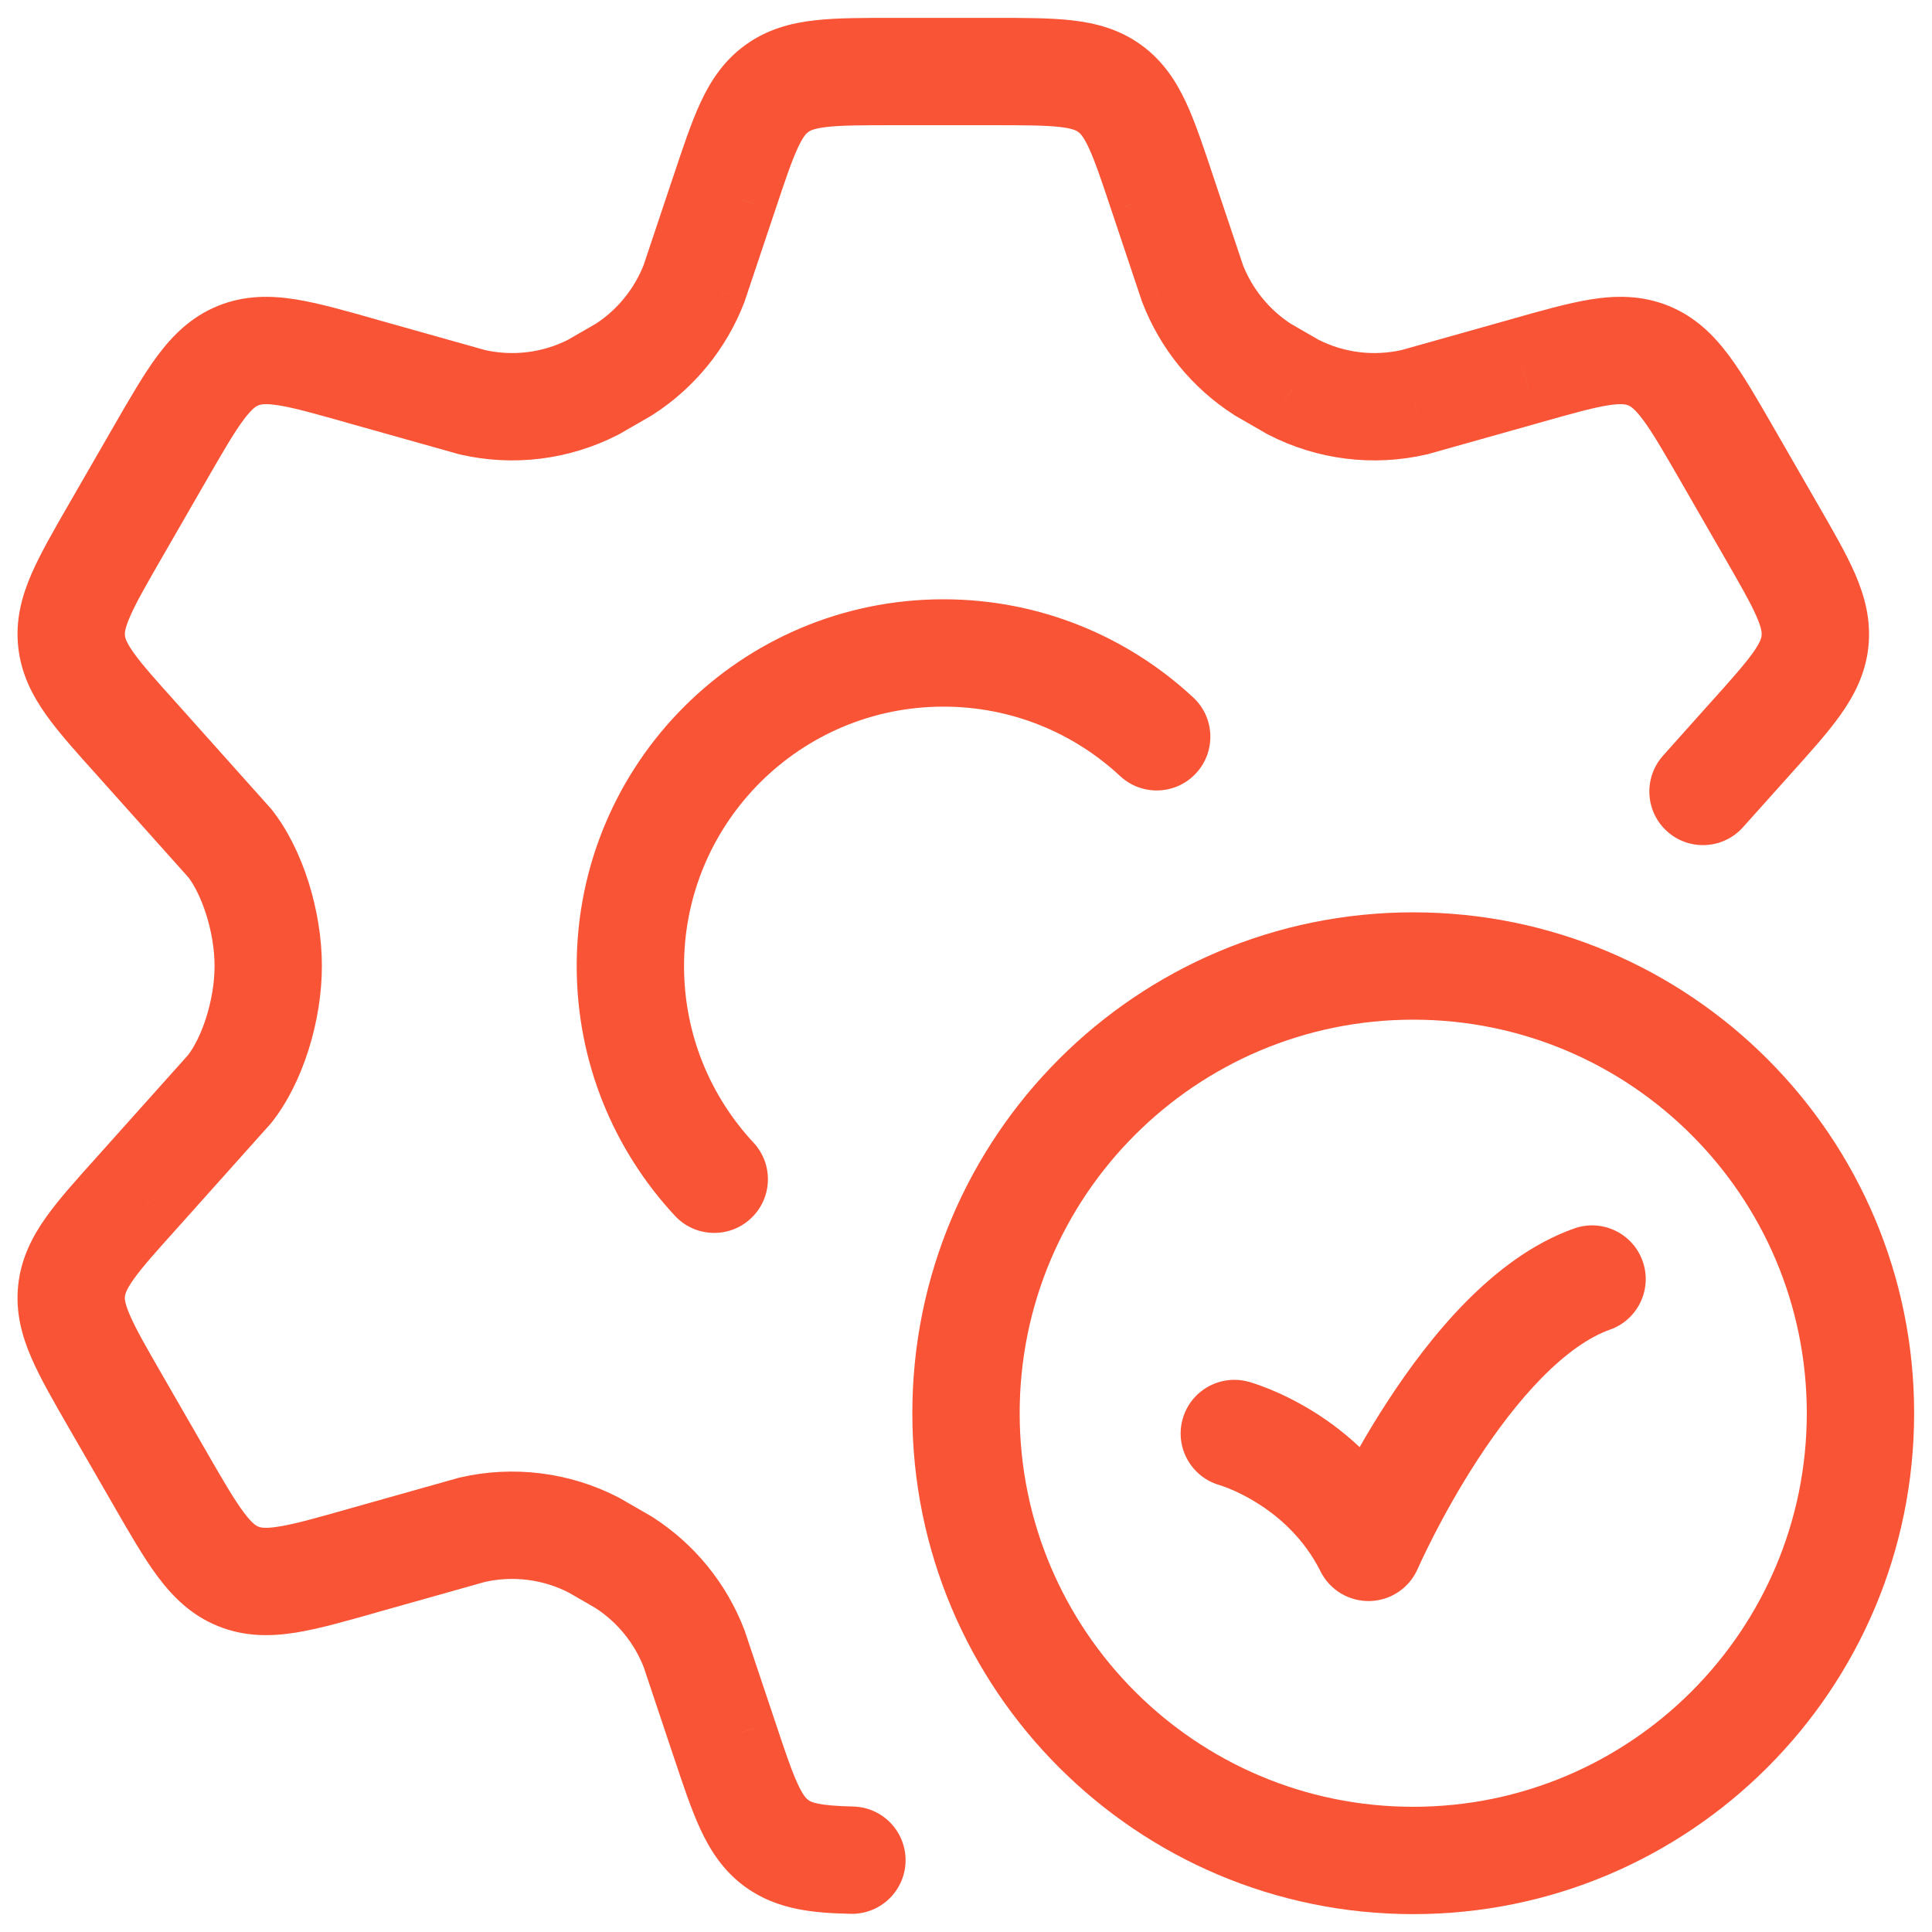 <svg width="36" height="36" viewBox="0 0 36 36" fill="none" xmlns="http://www.w3.org/2000/svg">
<g id="elements">
<path id="Vector" d="M23.264 25.747C22.731 25.601 22.181 25.915 22.035 26.448C21.89 26.98 22.204 27.53 22.736 27.676L23.264 25.747ZM25.5 28.833L24.606 29.28C24.779 29.628 25.138 29.843 25.527 29.833C25.915 29.823 26.262 29.588 26.417 29.232L25.5 28.833ZM29.999 24.776C30.52 24.592 30.793 24.02 30.608 23.5C30.424 22.979 29.852 22.706 29.332 22.891L29.999 24.776ZM33.667 26.333C33.667 30.383 30.383 33.667 26.333 33.667V35.667C31.488 35.667 35.667 31.488 35.667 26.333H33.667ZM26.333 33.667C22.283 33.667 19 30.383 19 26.333H17C17 31.488 21.179 35.667 26.333 35.667V33.667ZM19 26.333C19 22.283 22.283 19 26.333 19V17C21.179 17 17 21.179 17 26.333H19ZM26.333 19C30.383 19 33.667 22.283 33.667 26.333H35.667C35.667 21.179 31.488 17 26.333 17V19ZM23 26.711C22.736 27.676 22.736 27.676 22.736 27.675C22.735 27.675 22.735 27.675 22.735 27.675C22.735 27.675 22.734 27.675 22.734 27.675C22.733 27.675 22.732 27.675 22.732 27.674C22.73 27.674 22.729 27.674 22.729 27.674C22.728 27.673 22.728 27.674 22.73 27.674C22.734 27.675 22.743 27.678 22.757 27.683C22.786 27.692 22.834 27.709 22.897 27.735C23.024 27.786 23.207 27.871 23.411 27.998C23.823 28.252 24.294 28.658 24.606 29.28L26.394 28.386C25.872 27.342 25.094 26.687 24.464 26.297C24.147 26.101 23.861 25.968 23.65 25.882C23.544 25.839 23.455 25.807 23.389 25.785C23.356 25.774 23.329 25.766 23.308 25.759C23.297 25.756 23.288 25.753 23.281 25.751C23.277 25.75 23.274 25.749 23.271 25.748C23.27 25.748 23.268 25.748 23.267 25.747C23.266 25.747 23.266 25.747 23.265 25.747C23.265 25.747 23.265 25.747 23.264 25.747C23.264 25.747 23.264 25.747 23 26.711ZM25.5 28.833C26.417 29.232 26.417 29.232 26.417 29.233C26.417 29.233 26.417 29.233 26.417 29.233C26.417 29.233 26.417 29.233 26.417 29.233C26.417 29.233 26.417 29.233 26.417 29.232C26.418 29.231 26.418 29.229 26.42 29.226C26.422 29.22 26.427 29.211 26.433 29.197C26.445 29.171 26.463 29.13 26.488 29.077C26.538 28.971 26.613 28.815 26.71 28.625C26.906 28.243 27.188 27.728 27.538 27.192C27.89 26.653 28.296 26.113 28.734 25.668C29.179 25.217 29.609 24.914 29.999 24.776L29.332 22.891C28.546 23.169 27.867 23.7 27.31 24.264C26.747 24.835 26.259 25.493 25.863 26.1C25.465 26.709 25.148 27.288 24.93 27.713C24.821 27.927 24.735 28.104 24.677 28.228C24.648 28.291 24.625 28.34 24.609 28.375C24.601 28.393 24.595 28.407 24.591 28.416C24.589 28.422 24.587 28.425 24.586 28.428C24.585 28.43 24.584 28.431 24.584 28.432C24.584 28.433 24.584 28.433 24.583 28.433C24.583 28.434 24.583 28.434 24.583 28.434C24.583 28.434 24.583 28.434 25.5 28.833Z" fill="#F85435"/>
<path id="Vector_2" d="M32.179 8.462L33.046 7.962V7.962L32.179 8.462ZM33.002 9.889L32.135 10.389L33.002 9.889ZM26.358 7.494L26.582 8.468L26.606 8.463L26.629 8.456L26.358 7.494ZM24.094 7.212L23.594 8.078L23.615 8.09L23.637 8.101L24.094 7.212ZM33.82 11.946L34.815 12.051V12.051L33.82 11.946ZM32.592 13.787L31.849 13.118L31.847 13.12L32.592 13.787ZM28.392 6.921L28.663 7.884L28.665 7.883L28.392 6.921ZM22.218 5.275L21.27 5.592L21.277 5.613L21.285 5.633L22.218 5.275ZM23.532 6.888L22.993 7.73L23.012 7.742L23.032 7.754L23.532 6.888ZM21.662 3.613L20.713 3.928L20.714 3.93L21.662 3.613ZM2.975 8.462L2.108 7.962L2.108 7.962L2.975 8.462ZM2.152 9.889L3.018 10.389H3.018L2.152 9.889ZM2.152 26.11L3.018 25.611L2.152 26.11ZM2.975 27.538L2.108 28.037L2.108 28.037L2.975 27.538ZM4.28 20.291L5.025 20.958L5.046 20.935L5.065 20.911L4.28 20.291ZM8.796 28.506L8.571 27.531L8.548 27.537L8.525 27.543L8.796 28.506ZM11.06 28.788L11.56 27.922L11.539 27.91L11.518 27.899L11.06 28.788ZM4.437 29.373L4.814 28.447L4.814 28.447L4.437 29.373ZM6.762 29.079L6.491 28.116L6.489 28.117L6.762 29.079ZM2.561 22.213L3.305 22.881L3.307 22.879L2.561 22.213ZM8.796 7.494L8.525 8.456L8.548 8.463L8.571 8.468L8.796 7.494ZM11.06 7.212L11.517 8.101L11.539 8.09L11.56 8.078L11.06 7.212ZM4.28 15.708L5.065 15.088L5.046 15.065L5.025 15.042L4.28 15.708ZM1.334 11.946L0.339 12.051L0.339 12.051L1.334 11.946ZM2.561 13.787L3.307 13.12L3.305 13.118L2.561 13.787ZM6.762 6.921L6.489 7.883L6.491 7.884L6.762 6.921ZM12.935 5.275L13.869 5.633L13.877 5.613L13.883 5.592L12.935 5.275ZM11.622 6.888L12.121 7.754L12.141 7.742L12.161 7.73L11.622 6.888ZM13.492 3.613L14.44 3.93L14.441 3.928L13.492 3.613ZM12.935 30.725L13.883 30.407L13.877 30.387L13.869 30.367L12.935 30.725ZM11.622 29.112L12.161 28.27L12.142 28.258L12.122 28.246L11.622 29.112ZM13.492 32.387L14.441 32.072L14.44 32.07L13.492 32.387ZM14.476 34.352L13.891 35.163L13.891 35.163L14.476 34.352ZM30.988 14.081C30.62 14.493 30.655 15.125 31.066 15.493C31.478 15.861 32.11 15.826 32.478 15.414L30.988 14.081ZM15.851 35.661C16.404 35.674 16.861 35.236 16.874 34.684C16.886 34.132 16.449 33.674 15.896 33.662L15.851 35.661ZM20.872 14.461C21.276 14.837 21.909 14.815 22.285 14.41C22.661 14.006 22.639 13.373 22.235 12.997L20.872 14.461ZM12.577 22.655C12.953 23.059 13.586 23.082 13.99 22.705C14.395 22.329 14.417 21.696 14.041 21.292L12.577 22.655ZM31.313 8.961L32.135 10.389L33.868 9.39L33.046 7.962L31.313 8.961ZM26.133 6.519C25.599 6.643 25.038 6.573 24.551 6.322L23.637 8.101C24.544 8.568 25.588 8.698 26.582 8.468L26.133 6.519ZM32.135 10.389C32.438 10.915 32.622 11.237 32.733 11.493C32.834 11.725 32.829 11.806 32.825 11.842L34.815 12.051C34.867 11.548 34.745 11.107 34.569 10.698C34.402 10.313 34.148 9.876 33.868 9.39L32.135 10.389ZM33.336 14.456C33.711 14.039 34.05 13.665 34.293 13.323C34.551 12.96 34.762 12.553 34.815 12.051L32.825 11.842C32.822 11.878 32.809 11.958 32.663 12.164C32.501 12.39 32.255 12.667 31.849 13.118L33.336 14.456ZM33.046 7.962C32.747 7.444 32.48 6.977 32.214 6.622C31.933 6.245 31.589 5.902 31.093 5.7L30.34 7.553C30.373 7.567 30.45 7.602 30.612 7.818C30.79 8.056 30.989 8.4 31.313 8.961L33.046 7.962ZM28.665 7.883C29.287 7.707 29.669 7.6 29.961 7.553C30.227 7.511 30.307 7.54 30.34 7.553L31.093 5.7C30.597 5.499 30.113 5.504 29.648 5.578C29.21 5.648 28.694 5.796 28.119 5.959L28.665 7.883ZM21.285 5.633C21.616 6.496 22.214 7.231 22.993 7.73L24.072 6.046C23.653 5.778 23.331 5.382 23.152 4.917L21.285 5.633ZM18.506 2.333C19.108 2.333 19.475 2.335 19.749 2.366C19.997 2.395 20.064 2.438 20.092 2.459L21.263 0.837C20.856 0.543 20.415 0.429 19.976 0.379C19.562 0.332 19.061 0.333 18.506 0.333V2.333ZM22.611 3.297C22.435 2.769 22.278 2.293 22.103 1.915C21.916 1.513 21.67 1.131 21.263 0.837L20.092 2.459C20.12 2.479 20.183 2.529 20.289 2.757C20.405 3.008 20.523 3.356 20.713 3.928L22.611 3.297ZM20.714 3.93L21.27 5.592L23.167 4.957L22.61 3.295L20.714 3.93ZM24.593 6.345L24.032 6.021L23.032 7.754L23.594 8.078L24.593 6.345ZM26.629 8.456L28.663 7.884L28.12 5.959L26.087 6.531L26.629 8.456ZM2.108 7.962L1.285 9.39L3.018 10.389L3.841 8.961L2.108 7.962ZM1.285 26.61L2.108 28.037L3.841 27.039L3.018 25.611L1.285 26.61ZM5.065 20.911C5.648 20.173 5.998 19.017 5.998 18H3.998C3.998 18.65 3.752 19.346 3.495 19.672L5.065 20.911ZM9.021 29.48C9.555 29.357 10.115 29.427 10.603 29.678L11.518 27.899C10.61 27.432 9.566 27.302 8.571 27.531L9.021 29.48ZM2.108 28.037C2.407 28.556 2.674 29.023 2.939 29.378C3.221 29.755 3.564 30.098 4.06 30.299L4.814 28.447C4.78 28.433 4.704 28.398 4.542 28.181C4.364 27.943 4.164 27.6 3.841 27.039L2.108 28.037ZM6.489 28.117C5.867 28.293 5.485 28.4 5.192 28.446C4.926 28.489 4.847 28.46 4.814 28.447L4.06 30.299C4.556 30.501 5.041 30.495 5.506 30.422C5.944 30.352 6.46 30.204 7.035 30.041L6.489 28.117ZM3.018 25.611C2.715 25.085 2.531 24.763 2.421 24.507C2.32 24.275 2.324 24.194 2.328 24.158L0.339 23.949C0.286 24.452 0.408 24.893 0.585 25.302C0.752 25.687 1.005 26.124 1.285 26.61L3.018 25.611ZM1.818 21.544C1.443 21.961 1.104 22.335 0.861 22.677C0.603 23.04 0.392 23.447 0.339 23.949L2.328 24.158C2.332 24.122 2.345 24.042 2.491 23.836C2.652 23.609 2.899 23.333 3.305 22.881L1.818 21.544ZM8.571 8.468C9.566 8.698 10.609 8.568 11.517 8.101L10.603 6.322C10.115 6.573 9.555 6.643 9.021 6.519L8.571 8.468ZM3.495 16.328C3.752 16.653 3.998 17.35 3.998 18H5.998C5.998 16.983 5.648 15.827 5.065 15.088L3.495 16.328ZM1.285 9.39C1.005 9.876 0.752 10.313 0.585 10.698C0.408 11.107 0.286 11.548 0.339 12.051L2.328 11.842C2.324 11.806 2.32 11.725 2.421 11.493C2.531 11.237 2.715 10.915 3.018 10.389L1.285 9.39ZM3.305 13.118C2.899 12.667 2.652 12.39 2.491 12.164C2.345 11.958 2.332 11.878 2.328 11.842L0.339 12.051C0.392 12.553 0.603 12.96 0.861 13.323C1.104 13.665 1.443 14.039 1.818 14.456L3.305 13.118ZM3.841 8.961C4.164 8.4 4.364 8.056 4.542 7.818C4.704 7.602 4.78 7.567 4.814 7.553L4.06 5.7C3.565 5.902 3.221 6.245 2.939 6.622C2.674 6.977 2.407 7.444 2.108 7.962L3.841 8.961ZM7.035 5.959C6.46 5.796 5.944 5.648 5.506 5.578C5.041 5.504 4.556 5.499 4.06 5.7L4.814 7.553C4.847 7.54 4.926 7.511 5.192 7.553C5.485 7.6 5.867 7.707 6.489 7.883L7.035 5.959ZM12.002 4.917C11.823 5.382 11.501 5.778 11.082 6.046L12.161 7.73C12.939 7.231 13.538 6.496 13.869 5.633L12.002 4.917ZM16.648 0.333C16.092 0.333 15.591 0.332 15.178 0.379C14.739 0.429 14.298 0.543 13.891 0.837L15.062 2.459C15.09 2.438 15.157 2.395 15.405 2.366C15.679 2.335 16.046 2.333 16.648 2.333V0.333ZM14.441 3.928C14.631 3.356 14.749 3.008 14.865 2.757C14.971 2.529 15.033 2.479 15.062 2.459L13.891 0.837C13.484 1.131 13.237 1.513 13.051 1.915C12.876 2.293 12.719 2.769 12.543 3.297L14.441 3.928ZM13.869 30.367C13.538 29.504 12.94 28.769 12.161 28.27L11.082 29.954C11.501 30.222 11.823 30.618 12.002 31.083L13.869 30.367ZM12.543 32.703C12.719 33.231 12.876 33.708 13.051 34.085C13.237 34.486 13.484 34.869 13.891 35.163L15.062 33.541C15.033 33.521 14.971 33.471 14.865 33.243C14.749 32.992 14.631 32.644 14.441 32.072L12.543 32.703ZM12.543 3.295L11.987 4.957L13.883 5.592L14.44 3.93L12.543 3.295ZM11.56 8.078L12.121 7.754L11.122 6.021L10.56 6.345L11.56 8.078ZM9.067 6.531L7.033 5.959L6.491 7.884L8.525 8.456L9.067 6.531ZM1.816 14.454L3.534 16.375L5.025 15.042L3.307 13.12L1.816 14.454ZM3.535 19.625L1.816 21.546L3.307 22.879L5.025 20.958L3.535 19.625ZM8.525 27.543L6.491 28.116L7.033 30.041L9.067 29.468L8.525 27.543ZM12.122 28.246L11.56 27.922L10.561 29.654L11.122 29.978L12.122 28.246ZM11.987 31.042L12.543 32.705L14.44 32.07L13.883 30.407L11.987 31.042ZM16.648 2.333H18.506V0.333H16.648V2.333ZM31.847 13.12L30.988 14.081L32.478 15.414L33.338 14.454L31.847 13.12ZM15.896 33.662C15.229 33.647 15.112 33.578 15.062 33.541L13.891 35.163C14.491 35.596 15.186 35.646 15.851 35.661L15.896 33.662ZM12.746 18C12.746 15.331 14.91 13.167 17.58 13.167V11.167C13.806 11.167 10.746 14.226 10.746 18H12.746ZM17.58 13.167C18.852 13.167 20.008 13.657 20.872 14.461L22.235 12.997C21.015 11.862 19.378 11.167 17.58 11.167V13.167ZM14.041 21.292C13.237 20.428 12.746 19.273 12.746 18H10.746C10.746 19.798 11.442 21.435 12.577 22.655L14.041 21.292Z" fill="#F85435"/>
</g>
</svg>

